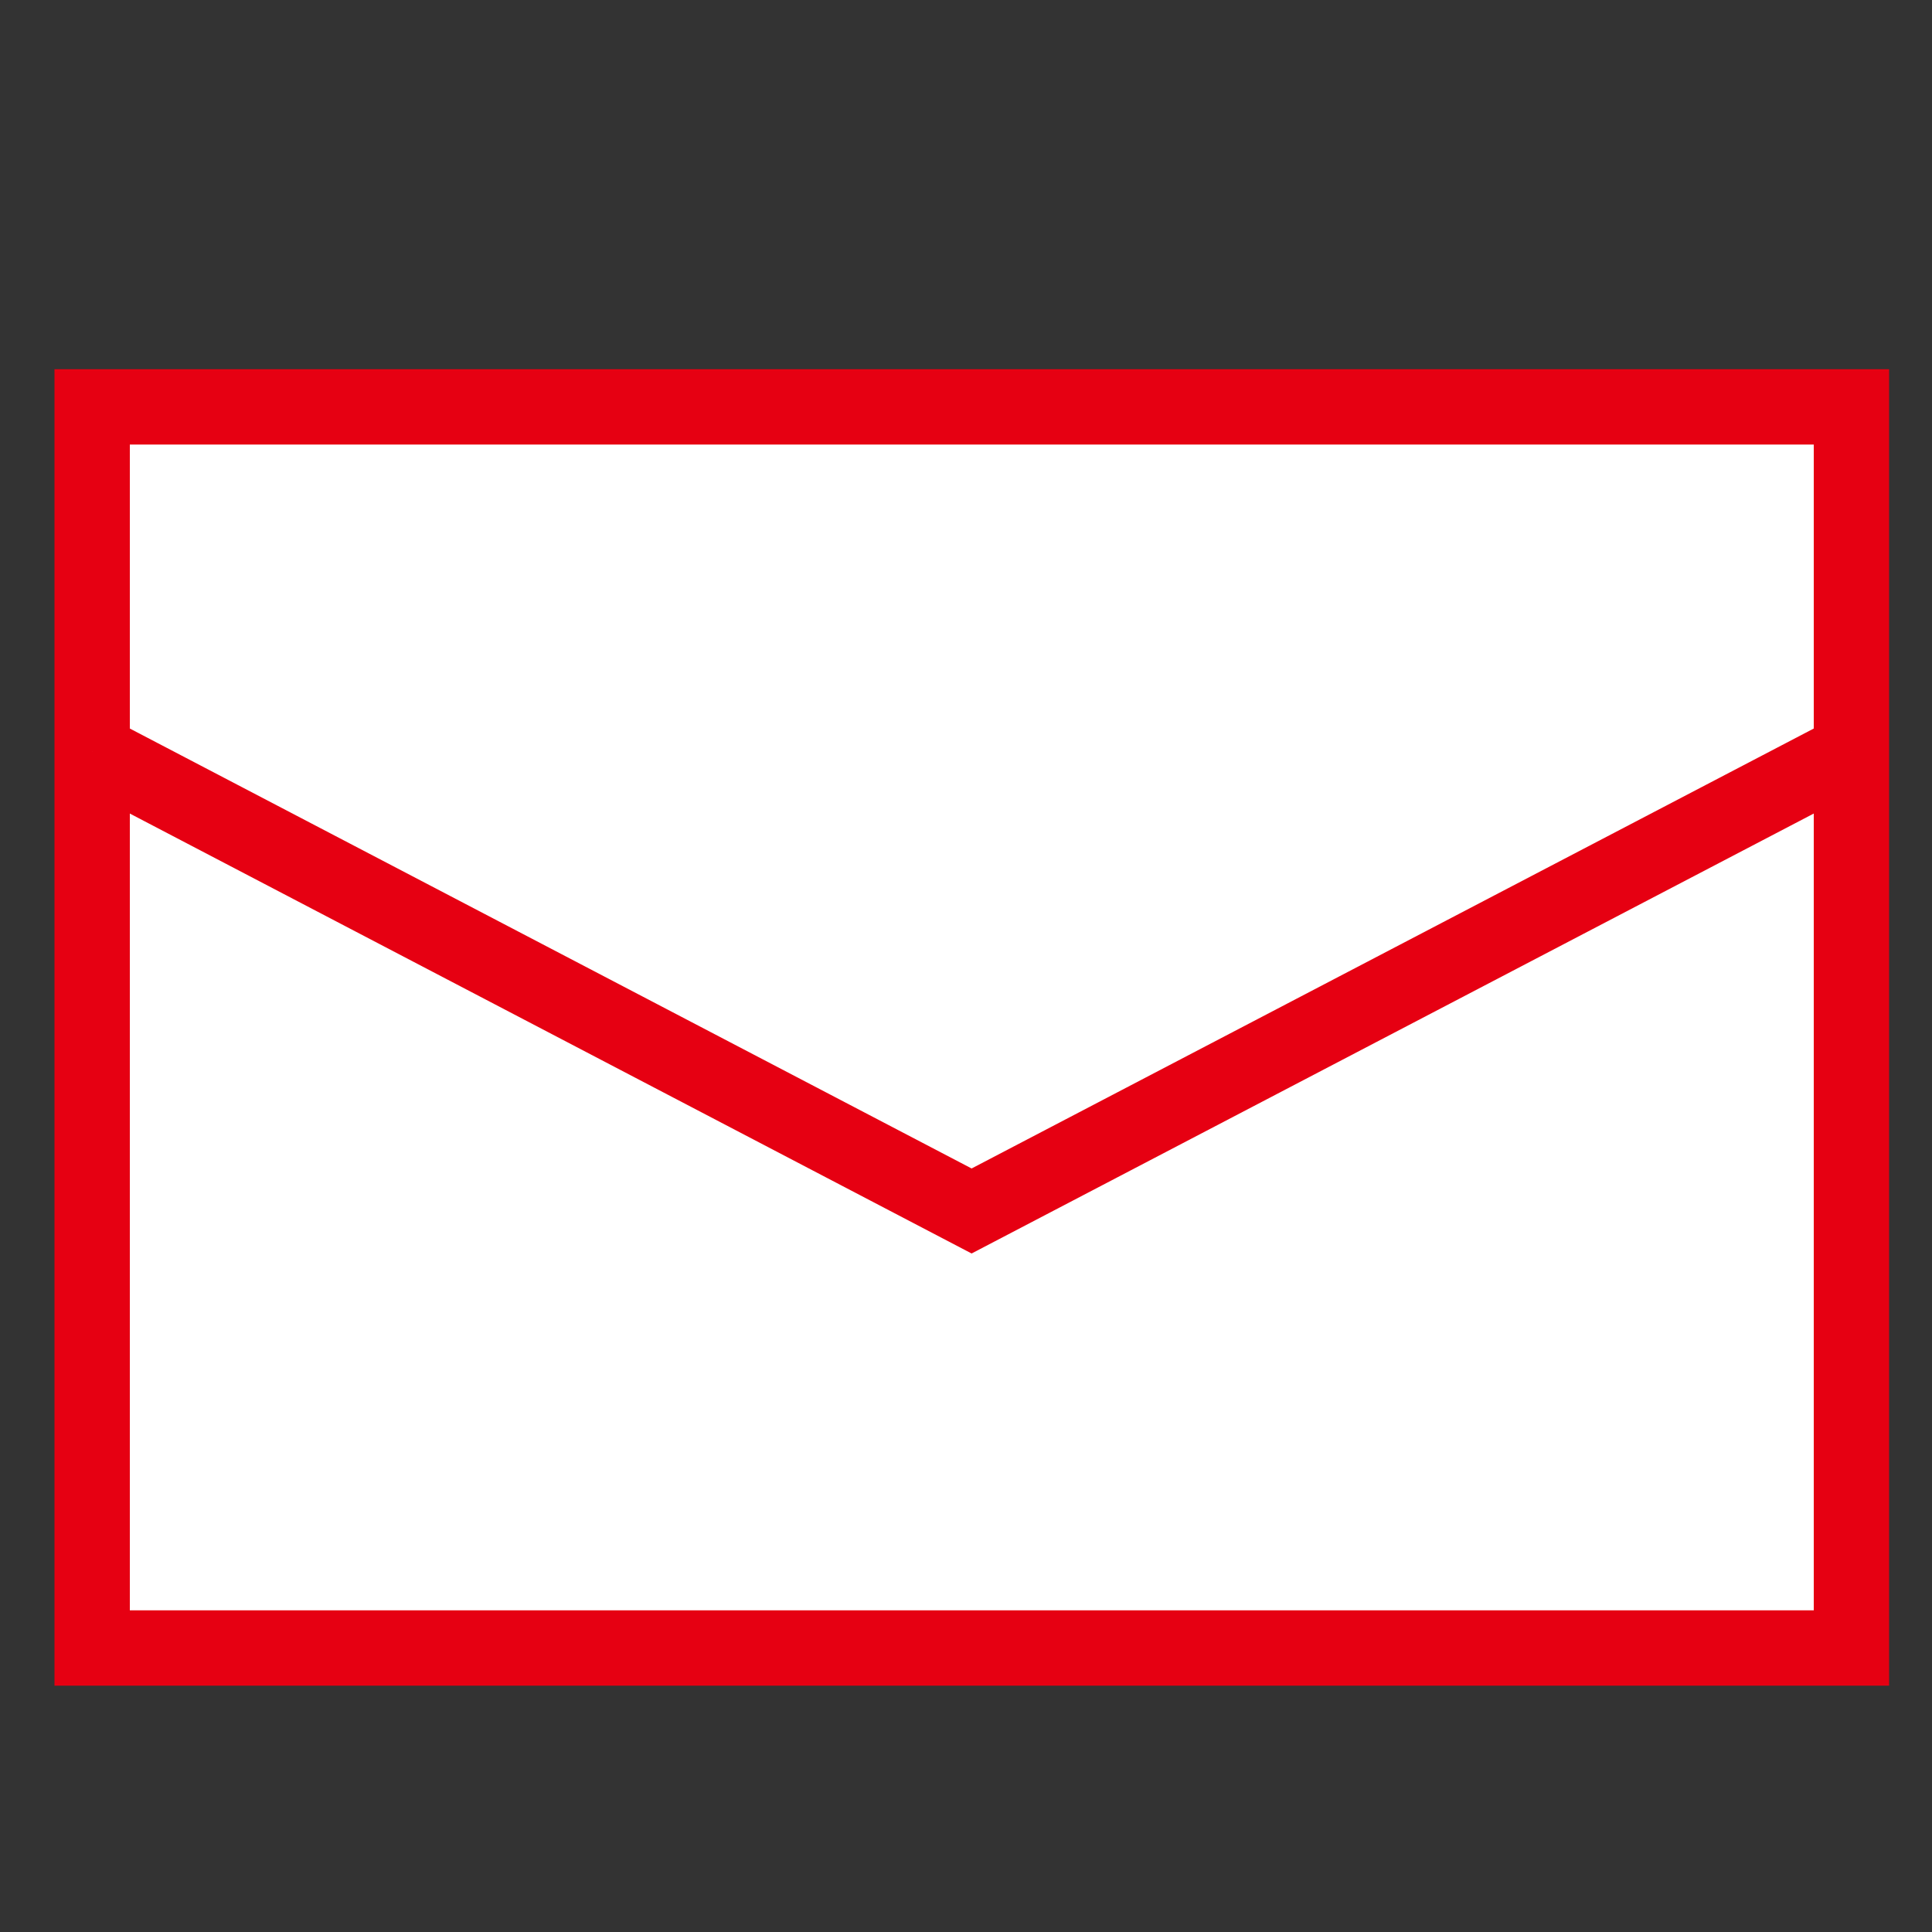 <?xml version="1.0" encoding="UTF-8"?>
<svg id="_レイヤー_1" data-name="レイヤー_1" xmlns="http://www.w3.org/2000/svg" version="1.1" viewBox="0 0 100 100">
  <rect x="0" y="0" width="100" height="100" fill="#333333" stroke="none"/>
  <!-- Generator: Adobe Illustrator 29.2.1, SVG Export Plug-In . SVG Version: 2.1.0 Build 116)  -->
  <defs>
    <style>
      .st0 {
        fill: #fff;
        stroke: #e60012;
        stroke-miterlimit: 10;
        stroke-width: 3.9px;
      }
    </style>
  </defs>
  <rect class="st0" x="4.77" y="21.06" width="91.06" height="64.24"/>
  <polyline class="st0" points="95.83 38.89 50.29 62.68 4.77 38.89"/>
</svg>